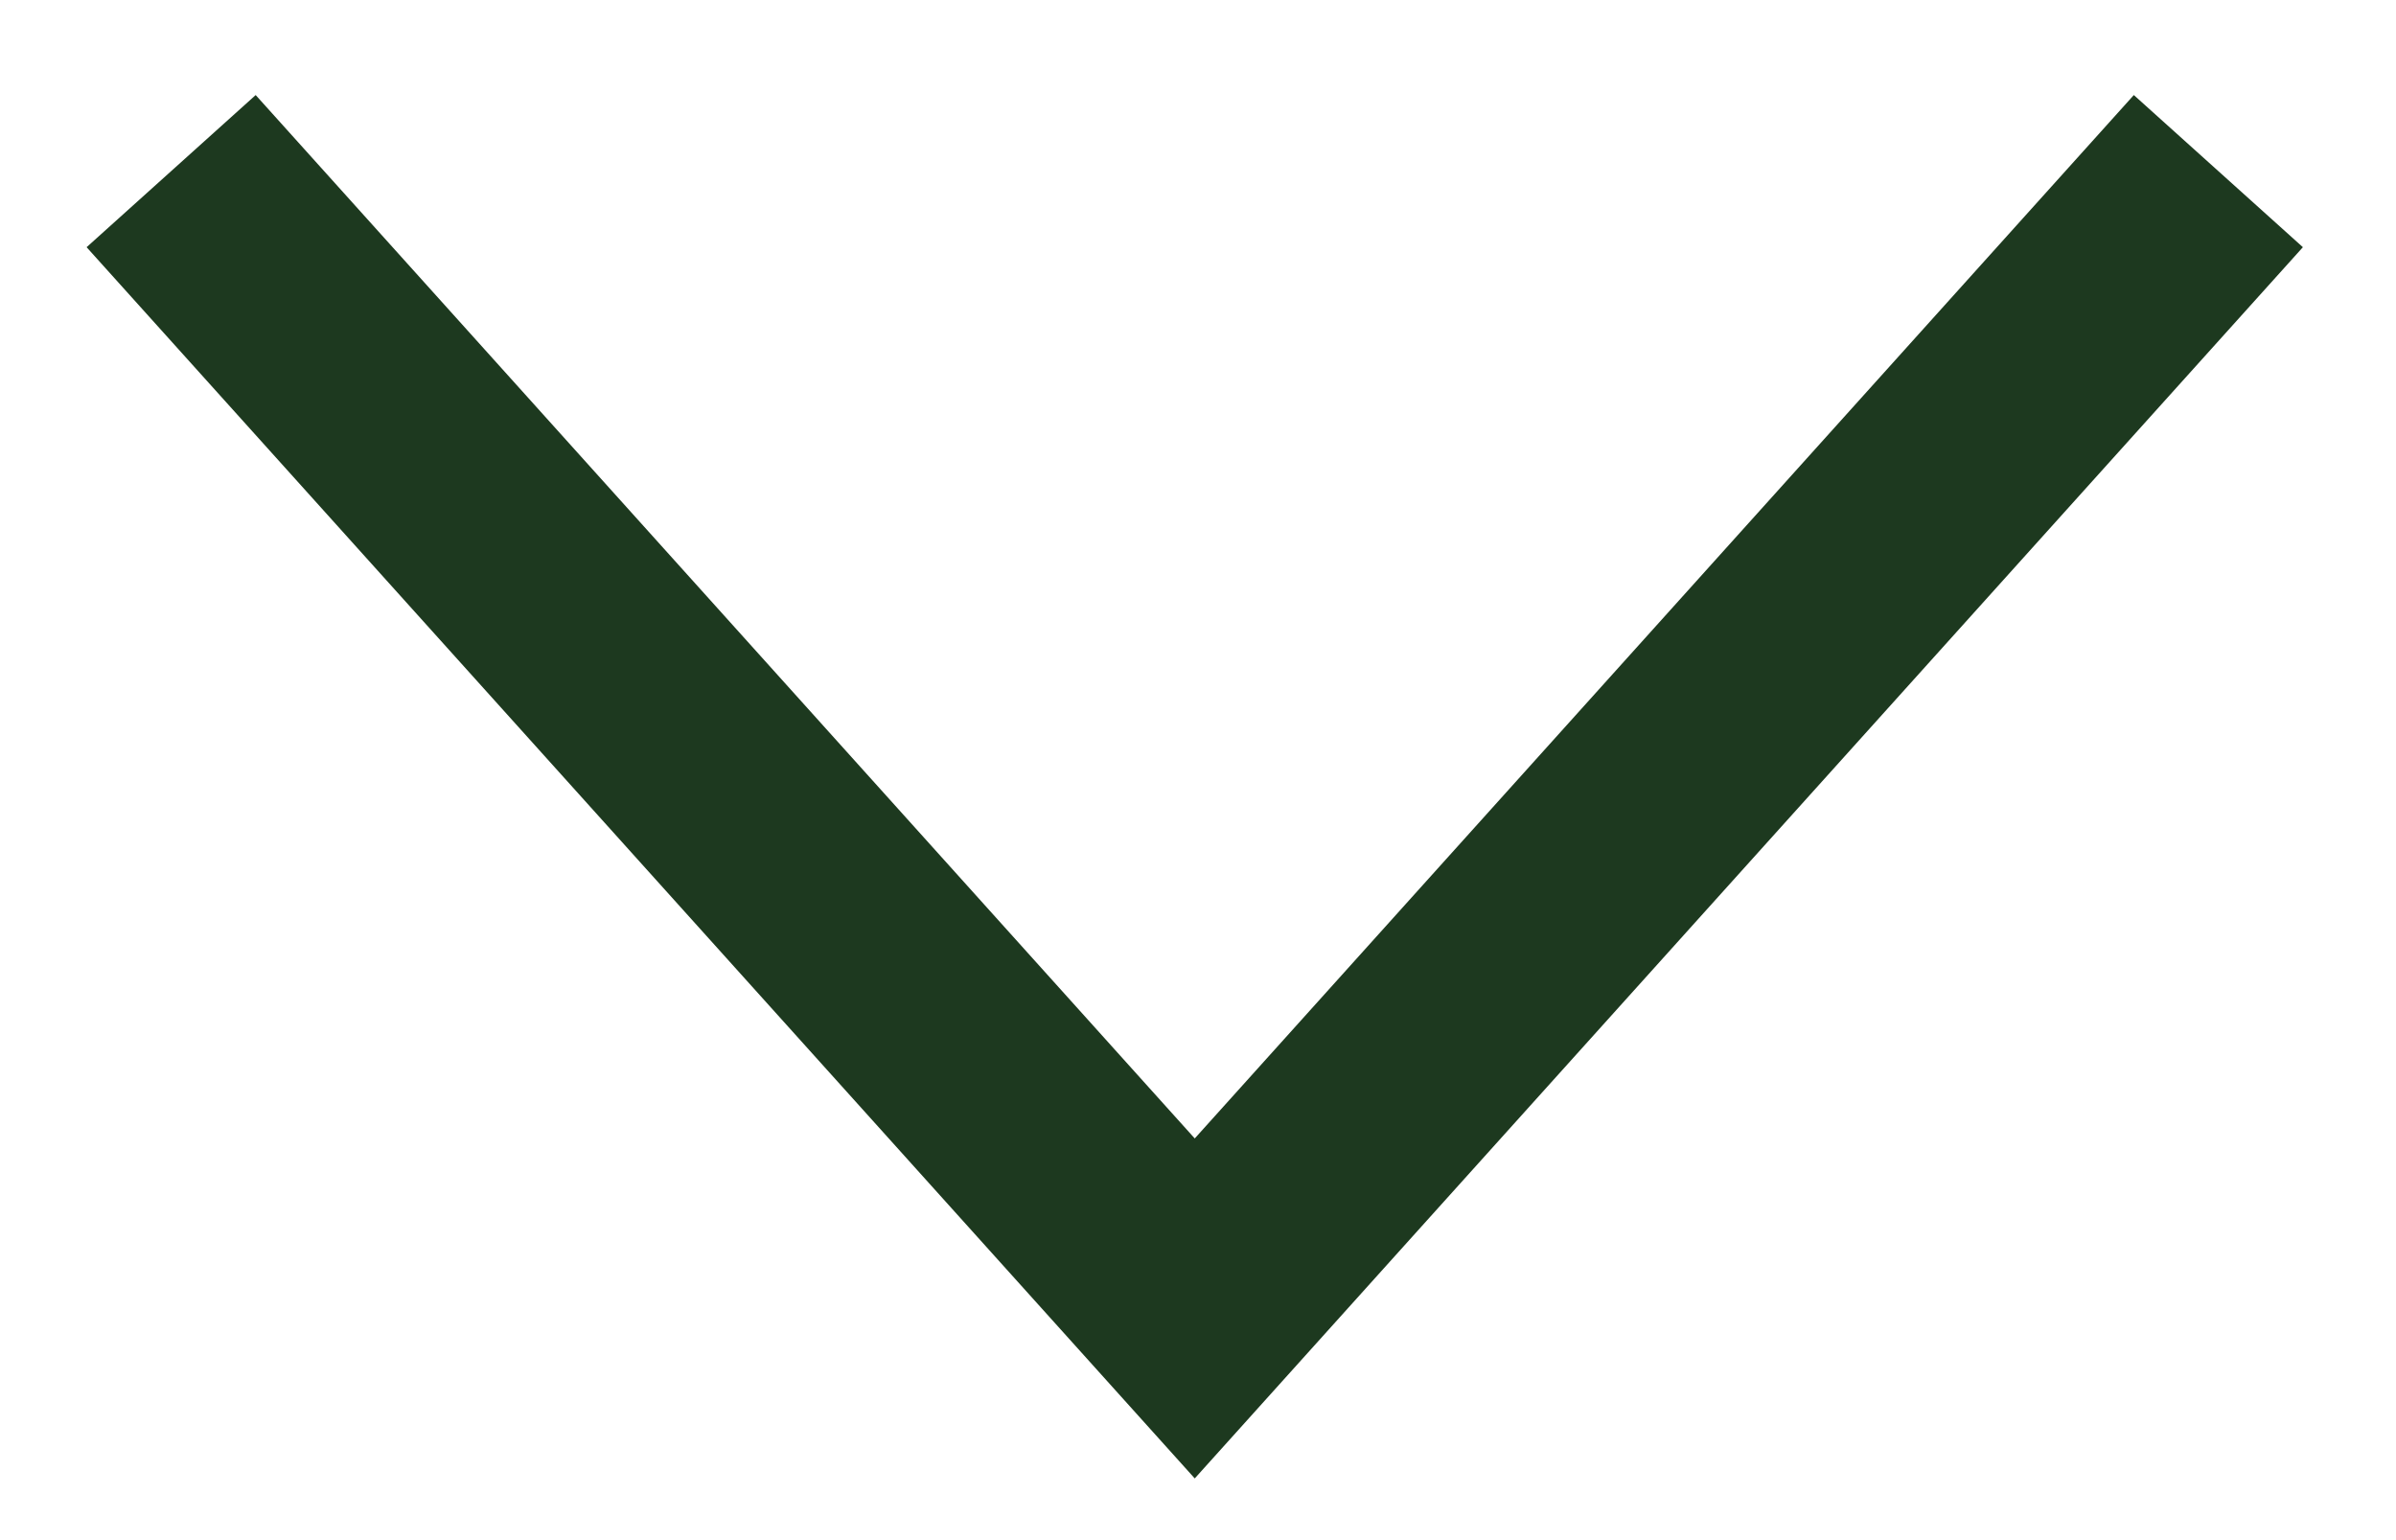 <?xml version="1.0" encoding="UTF-8"?> <svg xmlns="http://www.w3.org/2000/svg" width="14" height="9" viewBox="0 0 14 9" fill="none"> <path d="M1 1L6.981 7.646L12.962 1" stroke="#1D391F" stroke-width="1.329"></path> </svg> 